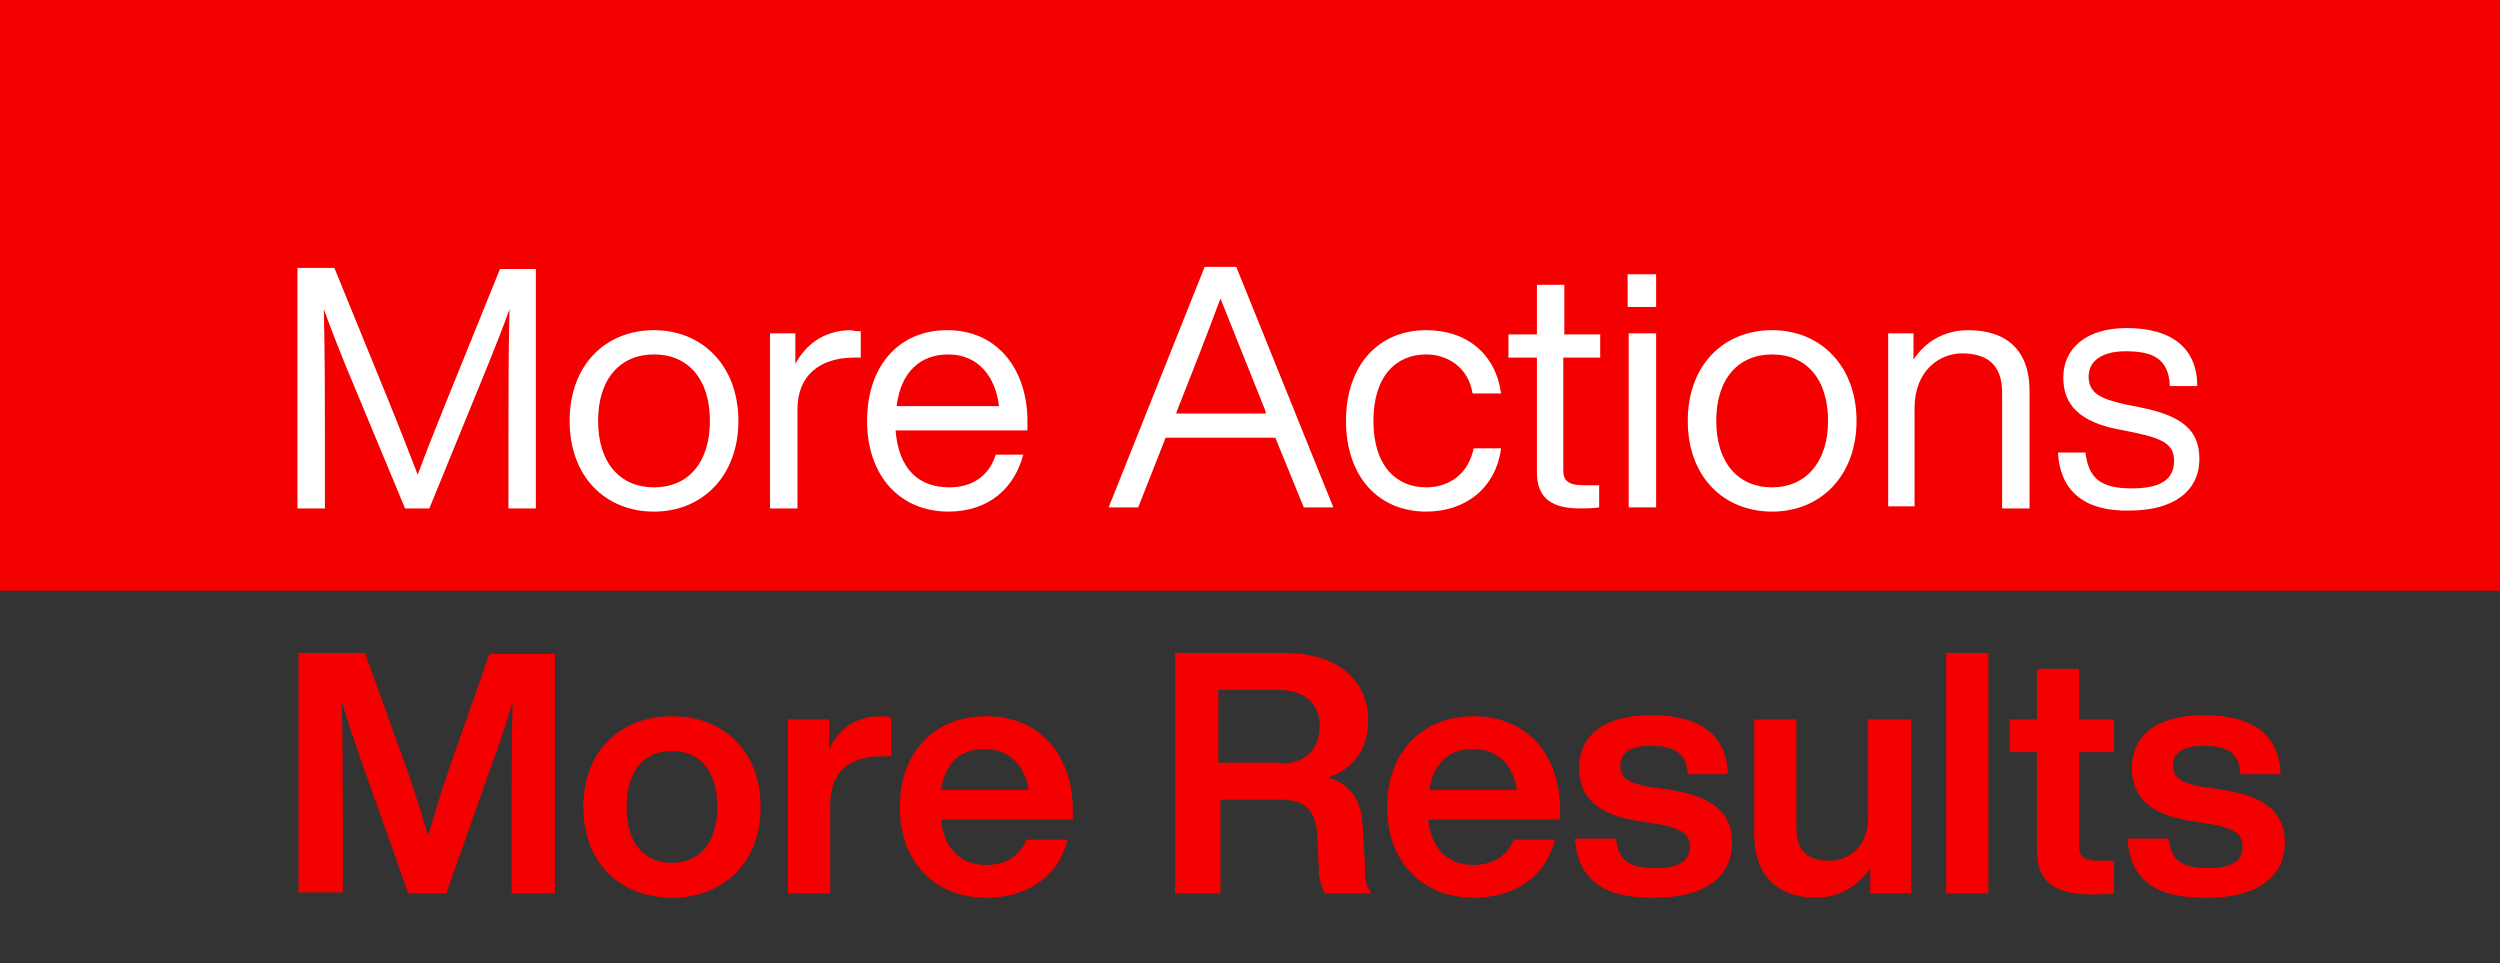 <?xml version="1.0" encoding="utf-8"?>
<!-- Generator: Adobe Illustrator 27.6.1, SVG Export Plug-In . SVG Version: 6.00 Build 0)  -->
<svg version="1.1" id="_レイヤー_2" xmlns="http://www.w3.org/2000/svg" xmlns:xlink="http://www.w3.org/1999/xlink" x="0px"
	 y="0px" viewBox="0 0 237 91.3" style="enable-background:new 0 0 237 91.3;" xml:space="preserve">
<rect x="0" y="0" width="237" height="91.3" fill="#333333" stroke="none"/>
<style type="text/css">
	.st0{fill:#F50000;}
	.st1{fill:#FFFFFF;}
</style>
<g id="_レイヤー_2-2">
	<g id="bg">
		<rect y="0" class="st0" width="237" height="56"/>
	</g>
</g>
<g>
	<path class="st1" d="M50.8,25.4v22.8h-2.6v-7.3c0-3,0-7.2,0.1-11.6c-0.6,1.7-1.2,3.2-2,5.2l-5.6,13.7h-2.3l-5.7-13.7
		c-0.8-2-1.4-3.5-2-5.2c0.1,4.4,0.1,8.6,0.1,11.6v7.3h-2.6V25.4h3.5l5.3,13c0.9,2.2,1.9,4.8,2.6,6.6c0.7-1.9,1.8-4.7,2.7-6.9
		l5.1-12.6H50.8z"/>
	<path class="st1" d="M54,39.9c0-5.3,3.4-8.6,8-8.6s8,3.4,8,8.6s-3.4,8.6-8,8.6S54,45.2,54,39.9z M67.3,39.9c0-4-2.1-6.3-5.3-6.3
		c-3.2,0-5.3,2.3-5.3,6.3s2.1,6.3,5.3,6.3C65.2,46.2,67.3,43.9,67.3,39.9z"/>
	<path class="st1" d="M81.6,31.4v2.5H81c-3.3,0-5.4,1.7-5.4,4.9v9.4H73V31.6h2.4v2.9c0.9-1.7,2.6-3.2,5.3-3.2
		C81,31.4,81.3,31.4,81.6,31.4z"/>
	<path class="st1" d="M97.5,40.8H84.9c0.3,3.7,2.2,5.4,5.1,5.4c2.3,0,3.8-1.2,4.4-3.1H97c-0.8,3.1-3.2,5.4-7.1,5.4
		c-4.5,0-7.7-3.3-7.7-8.6c0-5.2,3-8.6,7.6-8.6c4.9,0,7.6,3.9,7.6,8.6V40.8z M85,38.5h9.7c-0.3-2.7-1.9-4.9-4.8-4.9
		C87.3,33.6,85.4,35.2,85,38.5z"/>
	<path class="st1" d="M120.9,41.5h-10.4l-2.6,6.6h-2.8l9.1-22.8h3l9.2,22.8h-2.8L120.9,41.5z M120,39.1l-0.1-0.3
		c-1-2.5-2.8-7-4.2-10.5c-1.3,3.5-3.1,8.1-4.1,10.6l-0.1,0.3H120z"/>
	<path class="st1" d="M127.6,39.9c0-5.3,3.1-8.6,7.6-8.6c3.9,0,6.6,2.3,7.1,6h-2.7c-0.4-2.5-2.4-3.7-4.4-3.7c-2.8,0-5,2-5,6.3
		s2.2,6.3,5,6.3c2.1,0,4-1.2,4.5-3.7h2.6c-0.5,3.8-3.4,6-7.1,6C130.7,48.5,127.6,45.2,127.6,39.9z"/>
	<path class="st1" d="M148.2,33.9v10.7c0,0.9,0.4,1.4,1.9,1.4h1.5v2.1c-0.7,0.1-1.3,0.1-1.8,0.1c-2.6,0-4.1-0.9-4.1-3.4V33.9H143
		v-2.2h2.7V27h2.6v4.7h3.4v2.2H148.2z"/>
	<path class="st1" d="M154.3,26h2.7v3.1h-2.7V26z M154.4,31.6h2.6v16.5h-2.6V31.6z"/>
	<path class="st1" d="M160,39.9c0-5.3,3.4-8.6,8-8.6s8,3.4,8,8.6s-3.4,8.6-8,8.6S160,45.2,160,39.9z M173.3,39.9
		c0-4-2.1-6.3-5.3-6.3c-3.2,0-5.3,2.3-5.3,6.3s2.1,6.3,5.3,6.3C171.1,46.2,173.3,43.9,173.3,39.9z"/>
	<path class="st1" d="M192.4,37v11.2h-2.6V37.2c0-2.6-1.4-3.7-3.8-3.7c-2.1,0-4.5,1.6-4.5,5.2v9.3H179V31.6h2.4v2.5
		c1.1-1.7,2.9-2.8,5.2-2.8C190.3,31.3,192.4,33.3,192.4,37z"/>
	<path class="st1" d="M195.1,42.9h2.6c0.3,2.5,1.5,3.4,4.4,3.4c2.8,0,4-0.9,4-2.6c0-1.5-0.9-2.1-3.8-2.7l-1.5-0.3
		c-3.6-0.7-5.2-2.3-5.2-4.9c0-2.8,2.2-4.7,6-4.7c4.4,0,6.7,2,6.7,5.5h-2.6c-0.1-2.6-1.6-3.3-4.2-3.3c-2.2,0-3.5,0.9-3.5,2.4
		c0,1.6,1.2,2.1,3.3,2.6l1.5,0.3c4.1,0.8,5.7,2.2,5.7,4.9c0,3.1-2.5,4.9-6.6,4.9C197.9,48.5,195.3,46.8,195.1,42.9z"/>
</g>
<g>
	<path class="st0" d="M52.6,61.9v22.8h-4.1v-6.9c0-3.5,0-7.2,0.1-11.3c-0.5,1.7-1,3.3-1.7,5.2l-4.6,13h-3.6l-4.6-13
		c-0.7-2-1.2-3.5-1.7-5.2c0.1,4.1,0.1,7.8,0.1,11.2v6.9h-4.2V61.9h6.3L38.6,73c0.7,2,1.4,4.3,2,6.2c0.6-2,1.3-4.4,2-6.4l3.8-10.8
		H52.6z"/>
	<path class="st0" d="M55.3,76.5c0-5.2,3.4-8.6,8.4-8.6s8.4,3.4,8.4,8.6c0,5.2-3.4,8.6-8.4,8.6S55.3,81.7,55.3,76.5z M68,76.5
		c0-3.5-1.7-5.3-4.3-5.3c-2.6,0-4.3,1.8-4.3,5.3c0,3.5,1.7,5.3,4.3,5.3C66.3,81.8,68,79.9,68,76.5z"/>
	<path class="st0" d="M84.5,68v3.7h-1c-3,0-4.8,1.5-4.8,4.6v8.4h-4V68.2h3.9v2.9c0.8-1.9,2.4-3.2,4.9-3.2
		C83.8,67.9,84.1,67.9,84.5,68z"/>
	<path class="st0" d="M101.5,77.7H89.2c0.3,2.9,2,4.3,4.3,4.3c1.9,0,3.2-0.9,3.8-2.4h3.9c-0.8,3.4-3.7,5.5-7.7,5.5
		c-4.9,0-8.2-3.4-8.2-8.6c0-5.2,3.3-8.6,8.2-8.6c5.1,0,8.2,3.7,8.2,8.9V77.7z M89.2,74.9h8.3c-0.3-2.3-1.8-3.9-4.2-3.9
		C91.2,71,89.6,72.2,89.2,74.9z"/>
	<path class="st0" d="M130,84.7h-4.4c-0.4-0.7-0.6-1.6-0.6-2.7l-0.1-2.5c-0.1-2.9-1.3-3.7-3.6-3.7h-5.6v8.9h-4.3V61.9h10.3
		c5.2,0,8,2.6,8,6.4c0,2.6-1.3,4.6-3.8,5.4c2.5,0.8,3.2,2.5,3.3,4.9l0.2,3.4C129.3,83.1,129.5,84,130,84.7z M121.3,72.4
		c2.3,0,3.8-1.2,3.8-3.6c0-2.2-1.5-3.4-4-3.4h-5.6v6.9H121.3z"/>
	<path class="st0" d="M147.8,77.7h-12.4c0.3,2.9,2,4.3,4.3,4.3c1.9,0,3.2-0.9,3.8-2.4h3.9c-0.8,3.4-3.7,5.5-7.7,5.5
		c-4.9,0-8.2-3.4-8.2-8.6c0-5.2,3.3-8.6,8.2-8.6c5.1,0,8.2,3.7,8.2,8.9V77.7z M135.5,74.9h8.3c-0.3-2.3-1.8-3.9-4.2-3.9
		C137.5,71,135.9,72.2,135.5,74.9z"/>
	<path class="st0" d="M149.3,79.5h3.9c0.2,2.1,1.3,2.8,3.7,2.8c2.3,0,3.3-0.7,3.3-2c0-1.2-0.7-1.8-3.2-2.2l-1.9-0.3
		c-3.6-0.6-5.4-2.2-5.4-5c0-3.1,2.4-5,6.8-5c5.1,0,7.2,2.2,7.3,5.6H160c-0.1-2.1-1.4-2.7-3.5-2.7c-2,0-2.9,0.7-2.9,1.9
		c0,1.2,1,1.7,2.8,2l2.1,0.3c4,0.7,5.7,2.2,5.7,5c0,3.3-2.7,5.2-7.3,5.2C152.2,85.2,149.6,83.5,149.3,79.5z"/>
	<path class="st0" d="M181.2,68.2v16.5h-3.9v-2.4c-1.1,1.6-2.8,2.8-5.2,2.8c-3.4,0-5.8-2-5.8-6V68.2h4v10.3c0,2.1,1,3.1,3.1,3.1
		c1.8,0,3.7-1.2,3.7-4.2v-9.2H181.2z"/>
	<path class="st0" d="M184.5,61.9h4v22.8h-4V61.9z"/>
	<path class="st0" d="M197.1,71.3v8.9c0,1.1,0.5,1.4,1.9,1.4h1.4v3.1c-0.7,0.1-1.5,0.1-2.1,0.1c-3.5,0-5.2-1.2-5.2-4.2v-9.3h-2.6
		v-3.1h2.6v-4.8h4v4.8h3.3v3.1H197.1z"/>
	<path class="st0" d="M201.7,79.5h3.9c0.2,2.1,1.3,2.8,3.7,2.8c2.3,0,3.3-0.7,3.3-2c0-1.2-0.7-1.8-3.2-2.2l-1.9-0.3
		c-3.6-0.6-5.4-2.2-5.4-5c0-3.1,2.4-5,6.8-5c5.1,0,7.2,2.2,7.3,5.6h-3.8c-0.1-2.1-1.4-2.7-3.5-2.7c-2,0-2.9,0.7-2.9,1.9
		c0,1.2,1,1.7,2.8,2l2.1,0.3c4,0.7,5.7,2.2,5.7,5c0,3.3-2.7,5.2-7.3,5.2C204.5,85.2,201.9,83.5,201.7,79.5z"/>
</g>
</svg>
